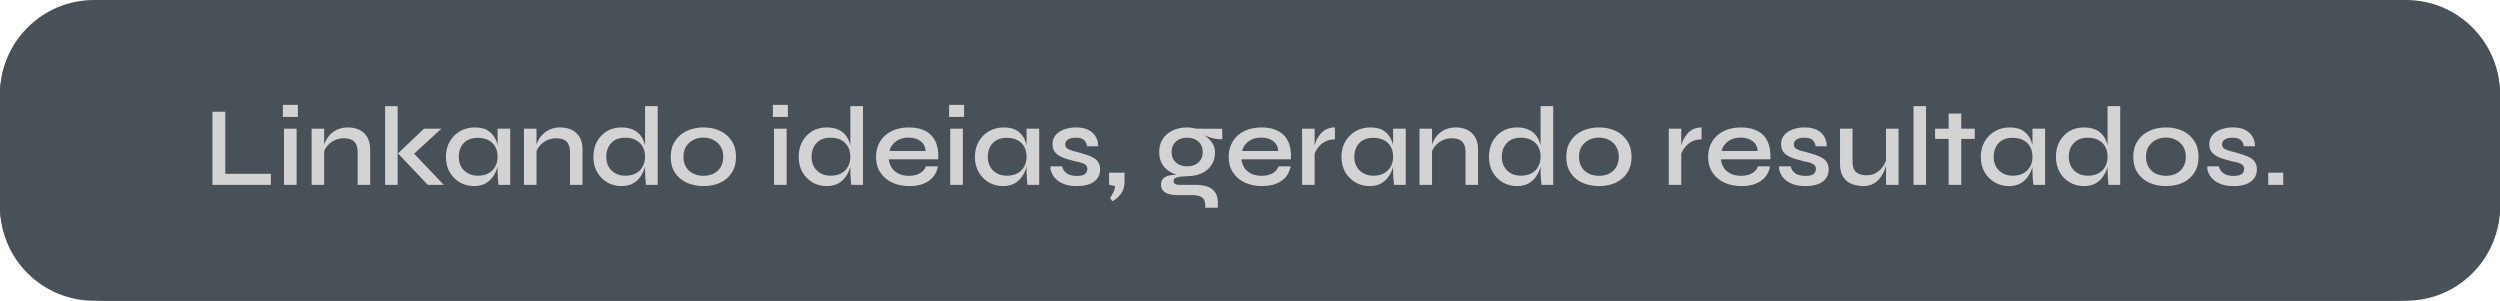 <svg width="798" height="96" viewBox="0 0 798 96" fill="none" xmlns="http://www.w3.org/2000/svg">
<path d="M0 30C0 13.431 13.431 0 30 0H768C784.569 0 798 13.431 798 30V66C798 82.569 784.569 96 768 96H30C13.431 96 0 82.569 0 66V30Z" fill="#485158"/>
<path d="M0 30C0 13.431 15.4 0 34.397 0H763.603C782.6 0 798 13.431 798 30V66C798 82.569 782.6 96 763.603 96H34.397C15.4 96 0 82.569 0 66V30Z" fill="#485158"/>
<path d="M71.912 35.672V55.472H86.456V59H67.808V35.672H71.912ZM95.08 33.476V37.328H90.292V33.476H95.08ZM90.652 41.072H94.684V59H90.652V41.072ZM99.47 41.072H103.466V59H99.47V41.072ZM111.026 40.676C112.058 40.676 113.006 40.82 113.87 41.108C114.758 41.396 115.514 41.84 116.138 42.44C116.786 43.016 117.278 43.736 117.614 44.6C117.974 45.464 118.154 46.484 118.154 47.66V59H114.158V48.452C114.158 46.988 113.798 45.908 113.078 45.212C112.382 44.492 111.278 44.132 109.766 44.132C108.614 44.132 107.558 44.384 106.598 44.888C105.662 45.368 104.894 46.004 104.294 46.796C103.694 47.564 103.346 48.416 103.25 49.352L103.214 47.408C103.334 46.52 103.598 45.68 104.006 44.888C104.414 44.072 104.954 43.352 105.626 42.728C106.298 42.08 107.09 41.576 108.002 41.216C108.914 40.856 109.922 40.676 111.026 40.676ZM122.928 33.872H126.924V59H122.928V33.872ZM140.892 41.072L130.848 50.288L130.956 47.768L141.648 59H136.536L127.032 48.956L135.348 41.072H140.892ZM151.267 59.396C149.635 59.396 148.135 59 146.767 58.208C145.423 57.416 144.343 56.324 143.527 54.932C142.735 53.516 142.339 51.896 142.339 50.072C142.339 48.2 142.747 46.568 143.563 45.176C144.379 43.76 145.483 42.656 146.875 41.864C148.267 41.072 149.827 40.676 151.555 40.676C153.475 40.676 154.999 41.096 156.127 41.936C157.255 42.776 158.059 43.904 158.539 45.32C159.019 46.736 159.259 48.32 159.259 50.072C159.259 51.056 159.115 52.1 158.827 53.204C158.539 54.284 158.083 55.292 157.459 56.228C156.859 57.164 156.043 57.932 155.011 58.532C154.003 59.108 152.755 59.396 151.267 59.396ZM152.491 56.084C153.835 56.084 154.975 55.832 155.911 55.328C156.871 54.8 157.591 54.08 158.071 53.168C158.575 52.256 158.827 51.224 158.827 50.072C158.827 48.8 158.575 47.72 158.071 46.832C157.567 45.92 156.847 45.224 155.911 44.744C154.975 44.24 153.835 43.988 152.491 43.988C150.571 43.988 149.083 44.552 148.027 45.68C146.971 46.808 146.443 48.272 146.443 50.072C146.443 51.248 146.695 52.292 147.199 53.204C147.727 54.116 148.447 54.824 149.359 55.328C150.271 55.832 151.315 56.084 152.491 56.084ZM158.827 41.072H162.859V59H159.115C159.115 59 159.091 58.772 159.043 58.316C158.995 57.86 158.947 57.308 158.899 56.66C158.851 55.988 158.827 55.352 158.827 54.752V41.072ZM167.252 41.072H171.248V59H167.252V41.072ZM178.808 40.676C179.84 40.676 180.788 40.82 181.652 41.108C182.54 41.396 183.296 41.84 183.92 42.44C184.568 43.016 185.06 43.736 185.396 44.6C185.756 45.464 185.936 46.484 185.936 47.66V59H181.94V48.452C181.94 46.988 181.58 45.908 180.86 45.212C180.164 44.492 179.06 44.132 177.548 44.132C176.396 44.132 175.34 44.384 174.38 44.888C173.444 45.368 172.676 46.004 172.076 46.796C171.476 47.564 171.128 48.416 171.032 49.352L170.996 47.408C171.116 46.52 171.38 45.68 171.788 44.888C172.196 44.072 172.736 43.352 173.408 42.728C174.08 42.08 174.872 41.576 175.784 41.216C176.696 40.856 177.704 40.676 178.808 40.676ZM198.341 59.396C196.685 59.396 195.173 59 193.805 58.208C192.461 57.416 191.393 56.324 190.601 54.932C189.809 53.516 189.413 51.896 189.413 50.072C189.413 48.2 189.797 46.568 190.565 45.176C191.357 43.76 192.413 42.656 193.733 41.864C195.077 41.072 196.613 40.676 198.341 40.676C199.853 40.676 201.125 40.928 202.157 41.432C203.189 41.912 204.005 42.584 204.605 43.448C205.205 44.288 205.637 45.272 205.901 46.4C206.189 47.528 206.333 48.752 206.333 50.072C206.333 51.056 206.189 52.1 205.901 53.204C205.613 54.284 205.157 55.292 204.533 56.228C203.933 57.164 203.117 57.932 202.085 58.532C201.077 59.108 199.829 59.396 198.341 59.396ZM199.565 56.084C200.909 56.084 202.049 55.832 202.985 55.328C203.945 54.8 204.665 54.08 205.145 53.168C205.649 52.256 205.901 51.224 205.901 50.072C205.901 48.8 205.649 47.72 205.145 46.832C204.641 45.92 203.921 45.212 202.985 44.708C202.049 44.204 200.909 43.952 199.565 43.952C197.645 43.952 196.157 44.528 195.101 45.68C194.045 46.808 193.517 48.272 193.517 50.072C193.517 51.248 193.769 52.292 194.273 53.204C194.801 54.116 195.521 54.824 196.433 55.328C197.345 55.832 198.389 56.084 199.565 56.084ZM205.901 33.872H209.933V59H206.189C206.141 58.448 206.081 57.764 206.009 56.948C205.937 56.132 205.901 55.4 205.901 54.752V33.872ZM224.569 59.396C222.577 59.396 220.789 59.036 219.205 58.316C217.621 57.596 216.373 56.54 215.461 55.148C214.549 53.756 214.093 52.064 214.093 50.072C214.093 48.104 214.549 46.424 215.461 45.032C216.373 43.616 217.621 42.536 219.205 41.792C220.789 41.048 222.577 40.676 224.569 40.676C226.561 40.676 228.337 41.048 229.897 41.792C231.457 42.536 232.681 43.616 233.569 45.032C234.481 46.424 234.937 48.104 234.937 50.072C234.937 52.064 234.481 53.756 233.569 55.148C232.681 56.54 231.457 57.596 229.897 58.316C228.337 59.036 226.561 59.396 224.569 59.396ZM224.569 56.12C225.721 56.12 226.777 55.892 227.737 55.436C228.697 54.98 229.453 54.296 230.005 53.384C230.581 52.472 230.869 51.368 230.869 50.072C230.869 48.776 230.581 47.672 230.005 46.76C229.453 45.848 228.697 45.152 227.737 44.672C226.801 44.168 225.745 43.916 224.569 43.916C223.393 43.916 222.325 44.156 221.365 44.636C220.405 45.116 219.625 45.812 219.025 46.724C218.449 47.636 218.161 48.752 218.161 50.072C218.161 51.368 218.449 52.472 219.025 53.384C219.601 54.296 220.369 54.98 221.329 55.436C222.313 55.892 223.393 56.12 224.569 56.12ZM251.49 33.476V37.328H246.702V33.476H251.49ZM247.062 41.072H251.094V59H247.062V41.072ZM263.872 59.396C262.216 59.396 260.704 59 259.336 58.208C257.992 57.416 256.924 56.324 256.132 54.932C255.34 53.516 254.944 51.896 254.944 50.072C254.944 48.2 255.328 46.568 256.096 45.176C256.888 43.76 257.944 42.656 259.264 41.864C260.608 41.072 262.144 40.676 263.872 40.676C265.384 40.676 266.656 40.928 267.688 41.432C268.72 41.912 269.536 42.584 270.136 43.448C270.736 44.288 271.168 45.272 271.432 46.4C271.72 47.528 271.864 48.752 271.864 50.072C271.864 51.056 271.72 52.1 271.432 53.204C271.144 54.284 270.688 55.292 270.064 56.228C269.464 57.164 268.648 57.932 267.616 58.532C266.608 59.108 265.36 59.396 263.872 59.396ZM265.096 56.084C266.44 56.084 267.58 55.832 268.516 55.328C269.476 54.8 270.196 54.08 270.676 53.168C271.18 52.256 271.432 51.224 271.432 50.072C271.432 48.8 271.18 47.72 270.676 46.832C270.172 45.92 269.452 45.212 268.516 44.708C267.58 44.204 266.44 43.952 265.096 43.952C263.176 43.952 261.688 44.528 260.632 45.68C259.576 46.808 259.048 48.272 259.048 50.072C259.048 51.248 259.3 52.292 259.804 53.204C260.332 54.116 261.052 54.824 261.964 55.328C262.876 55.832 263.92 56.084 265.096 56.084ZM271.432 33.872H275.464V59H271.72C271.672 58.448 271.612 57.764 271.54 56.948C271.468 56.132 271.432 55.4 271.432 54.752V33.872ZM295.536 53.096H299.388C299.196 54.32 298.716 55.412 297.948 56.372C297.204 57.308 296.184 58.052 294.888 58.604C293.592 59.132 292.044 59.396 290.244 59.396C288.204 59.396 286.38 59.024 284.772 58.28C283.164 57.512 281.904 56.432 280.992 55.04C280.08 53.648 279.624 51.992 279.624 50.072C279.624 48.176 280.068 46.52 280.956 45.104C281.844 43.688 283.068 42.596 284.628 41.828C286.212 41.06 288.036 40.676 290.1 40.676C292.236 40.676 294.012 41.06 295.428 41.828C296.868 42.572 297.936 43.7 298.632 45.212C299.328 46.7 299.616 48.584 299.496 50.864H283.692C283.812 51.872 284.136 52.784 284.664 53.6C285.216 54.392 285.96 55.016 286.896 55.472C287.832 55.904 288.924 56.12 290.172 56.12C291.564 56.12 292.728 55.844 293.664 55.292C294.624 54.74 295.248 54.008 295.536 53.096ZM289.992 43.916C288.36 43.916 287.016 44.324 285.96 45.14C284.904 45.932 284.22 46.952 283.908 48.2H295.464C295.368 46.856 294.828 45.812 293.844 45.068C292.86 44.3 291.576 43.916 289.992 43.916ZM307.74 33.476V37.328H302.952V33.476H307.74ZM303.312 41.072H307.344V59H303.312V41.072ZM320.122 59.396C318.49 59.396 316.99 59 315.622 58.208C314.278 57.416 313.198 56.324 312.382 54.932C311.59 53.516 311.194 51.896 311.194 50.072C311.194 48.2 311.602 46.568 312.418 45.176C313.234 43.76 314.338 42.656 315.73 41.864C317.122 41.072 318.682 40.676 320.41 40.676C322.33 40.676 323.854 41.096 324.982 41.936C326.11 42.776 326.914 43.904 327.394 45.32C327.874 46.736 328.114 48.32 328.114 50.072C328.114 51.056 327.97 52.1 327.682 53.204C327.394 54.284 326.938 55.292 326.314 56.228C325.714 57.164 324.898 57.932 323.866 58.532C322.858 59.108 321.61 59.396 320.122 59.396ZM321.346 56.084C322.69 56.084 323.83 55.832 324.766 55.328C325.726 54.8 326.446 54.08 326.926 53.168C327.43 52.256 327.682 51.224 327.682 50.072C327.682 48.8 327.43 47.72 326.926 46.832C326.422 45.92 325.702 45.224 324.766 44.744C323.83 44.24 322.69 43.988 321.346 43.988C319.426 43.988 317.938 44.552 316.882 45.68C315.826 46.808 315.298 48.272 315.298 50.072C315.298 51.248 315.55 52.292 316.054 53.204C316.582 54.116 317.302 54.824 318.214 55.328C319.126 55.832 320.17 56.084 321.346 56.084ZM327.682 41.072H331.714V59H327.97C327.97 59 327.946 58.772 327.898 58.316C327.85 57.86 327.802 57.308 327.754 56.66C327.706 55.988 327.682 55.352 327.682 54.752V41.072ZM335.315 53.096H339.023C339.215 54.008 339.707 54.752 340.499 55.328C341.291 55.88 342.359 56.156 343.703 56.156C344.567 56.156 345.239 56.06 345.719 55.868C346.223 55.676 346.571 55.412 346.763 55.076C346.979 54.74 347.087 54.356 347.087 53.924C347.087 53.396 346.931 52.988 346.619 52.7C346.331 52.412 345.899 52.172 345.323 51.98C344.747 51.788 344.027 51.62 343.163 51.476C342.275 51.26 341.399 51.02 340.535 50.756C339.671 50.492 338.891 50.168 338.195 49.784C337.499 49.376 336.947 48.872 336.539 48.272C336.155 47.648 335.963 46.892 335.963 46.004C335.963 45.188 336.143 44.456 336.503 43.808C336.887 43.136 337.415 42.572 338.087 42.116C338.759 41.66 339.551 41.312 340.463 41.072C341.375 40.808 342.371 40.676 343.451 40.676C345.011 40.676 346.307 40.928 347.339 41.432C348.395 41.936 349.187 42.644 349.715 43.556C350.267 44.468 350.543 45.512 350.543 46.688H347.015C346.823 45.728 346.451 45.032 345.899 44.6C345.347 44.168 344.519 43.952 343.415 43.952C342.311 43.952 341.471 44.144 340.895 44.528C340.319 44.912 340.031 45.44 340.031 46.112C340.031 46.616 340.211 47.024 340.571 47.336C340.955 47.624 341.495 47.876 342.191 48.092C342.887 48.308 343.703 48.524 344.639 48.74C345.503 48.98 346.319 49.232 347.087 49.496C347.855 49.736 348.539 50.048 349.139 50.432C349.763 50.792 350.255 51.272 350.615 51.872C350.975 52.472 351.155 53.216 351.155 54.104C351.155 55.208 350.855 56.156 350.255 56.948C349.679 57.74 348.839 58.352 347.735 58.784C346.631 59.192 345.299 59.396 343.739 59.396C342.371 59.396 341.183 59.24 340.175 58.928C339.191 58.616 338.363 58.208 337.691 57.704C337.043 57.2 336.539 56.66 336.179 56.084C335.819 55.508 335.567 54.956 335.423 54.428C335.303 53.9 335.267 53.456 335.315 53.096ZM355.063 64.256L354.343 63.212C354.727 62.636 355.075 62.012 355.387 61.34C355.723 60.692 355.903 60.044 355.927 59.396L354.019 59V55.112H358.951V57.884C358.951 59.516 358.579 60.824 357.835 61.808C357.115 62.816 356.191 63.632 355.063 64.256ZM378.939 56.228C377.259 56.228 375.735 55.928 374.367 55.328C373.023 54.728 371.955 53.852 371.163 52.7C370.395 51.548 370.011 50.168 370.011 48.56C370.011 46.952 370.383 45.56 371.127 44.384C371.895 43.208 372.951 42.296 374.295 41.648C375.663 41 377.211 40.676 378.939 40.676C379.443 40.676 379.923 40.712 380.379 40.784C380.859 40.856 381.315 40.952 381.747 41.072L390.135 41.108V44.456C388.983 44.48 387.819 44.324 386.643 43.988C385.491 43.628 384.471 43.256 383.583 42.872L383.475 42.656C384.291 43.064 385.023 43.568 385.671 44.168C386.343 44.744 386.871 45.404 387.255 46.148C387.639 46.892 387.831 47.732 387.831 48.668C387.831 50.252 387.447 51.608 386.679 52.736C385.935 53.864 384.891 54.728 383.547 55.328C382.227 55.928 380.691 56.228 378.939 56.228ZM384.699 66.308V65.48C384.699 64.304 384.351 63.476 383.655 62.996C382.959 62.516 381.987 62.276 380.739 62.276H375.879C374.919 62.276 374.091 62.192 373.395 62.024C372.723 61.88 372.183 61.652 371.775 61.34C371.367 61.052 371.067 60.704 370.875 60.296C370.683 59.912 370.587 59.48 370.587 59C370.587 58.04 370.875 57.32 371.451 56.84C372.051 56.36 372.831 56.048 373.791 55.904C374.775 55.76 375.807 55.736 376.887 55.832L378.939 56.228C377.523 56.276 376.443 56.408 375.699 56.624C374.979 56.816 374.619 57.212 374.619 57.812C374.619 58.172 374.763 58.46 375.051 58.676C375.339 58.892 375.747 59 376.275 59H381.387C382.851 59 384.135 59.168 385.239 59.504C386.343 59.864 387.195 60.452 387.795 61.268C388.419 62.108 388.731 63.248 388.731 64.688V66.308H384.699ZM378.939 53.096C379.899 53.096 380.751 52.916 381.495 52.556C382.239 52.196 382.827 51.68 383.259 51.008C383.691 50.336 383.907 49.52 383.907 48.56C383.907 47.6 383.691 46.772 383.259 46.076C382.827 45.38 382.239 44.852 381.495 44.492C380.751 44.132 379.899 43.952 378.939 43.952C378.003 43.952 377.151 44.132 376.383 44.492C375.639 44.852 375.051 45.38 374.619 46.076C374.187 46.748 373.971 47.576 373.971 48.56C373.971 49.52 374.187 50.336 374.619 51.008C375.051 51.68 375.639 52.196 376.383 52.556C377.127 52.916 377.979 53.096 378.939 53.096ZM408.106 53.096H411.958C411.766 54.32 411.286 55.412 410.518 56.372C409.774 57.308 408.754 58.052 407.458 58.604C406.162 59.132 404.614 59.396 402.814 59.396C400.774 59.396 398.95 59.024 397.342 58.28C395.734 57.512 394.474 56.432 393.562 55.04C392.65 53.648 392.194 51.992 392.194 50.072C392.194 48.176 392.638 46.52 393.526 45.104C394.414 43.688 395.638 42.596 397.198 41.828C398.782 41.06 400.606 40.676 402.67 40.676C404.806 40.676 406.582 41.06 407.998 41.828C409.438 42.572 410.506 43.7 411.202 45.212C411.898 46.7 412.186 48.584 412.066 50.864H396.262C396.382 51.872 396.706 52.784 397.234 53.6C397.786 54.392 398.53 55.016 399.466 55.472C400.402 55.904 401.494 56.12 402.742 56.12C404.134 56.12 405.298 55.844 406.234 55.292C407.194 54.74 407.818 54.008 408.106 53.096ZM402.562 43.916C400.93 43.916 399.586 44.324 398.53 45.14C397.474 45.932 396.79 46.952 396.478 48.2H408.034C407.938 46.856 407.398 45.812 406.414 45.068C405.43 44.3 404.146 43.916 402.562 43.916ZM415.63 41.072H419.626V59H415.63V41.072ZM426.106 44.492C424.81 44.492 423.694 44.768 422.758 45.32C421.846 45.872 421.114 46.544 420.562 47.336C420.01 48.128 419.626 48.896 419.41 49.64L419.374 47.624C419.398 47.36 419.482 46.964 419.626 46.436C419.77 45.884 419.986 45.284 420.274 44.636C420.586 43.988 420.994 43.364 421.498 42.764C422.026 42.14 422.662 41.636 423.406 41.252C424.174 40.868 425.074 40.676 426.106 40.676V44.492ZM437.122 59.396C435.49 59.396 433.99 59 432.622 58.208C431.278 57.416 430.198 56.324 429.382 54.932C428.59 53.516 428.194 51.896 428.194 50.072C428.194 48.2 428.602 46.568 429.418 45.176C430.234 43.76 431.338 42.656 432.73 41.864C434.122 41.072 435.682 40.676 437.41 40.676C439.33 40.676 440.854 41.096 441.982 41.936C443.11 42.776 443.914 43.904 444.394 45.32C444.874 46.736 445.114 48.32 445.114 50.072C445.114 51.056 444.97 52.1 444.682 53.204C444.394 54.284 443.938 55.292 443.314 56.228C442.714 57.164 441.898 57.932 440.866 58.532C439.858 59.108 438.61 59.396 437.122 59.396ZM438.346 56.084C439.69 56.084 440.83 55.832 441.766 55.328C442.726 54.8 443.446 54.08 443.926 53.168C444.43 52.256 444.682 51.224 444.682 50.072C444.682 48.8 444.43 47.72 443.926 46.832C443.422 45.92 442.702 45.224 441.766 44.744C440.83 44.24 439.69 43.988 438.346 43.988C436.426 43.988 434.938 44.552 433.882 45.68C432.826 46.808 432.298 48.272 432.298 50.072C432.298 51.248 432.55 52.292 433.054 53.204C433.582 54.116 434.302 54.824 435.214 55.328C436.126 55.832 437.17 56.084 438.346 56.084ZM444.682 41.072H448.714V59H444.97C444.97 59 444.946 58.772 444.898 58.316C444.85 57.86 444.802 57.308 444.754 56.66C444.706 55.988 444.682 55.352 444.682 54.752V41.072ZM453.107 41.072H457.103V59H453.107V41.072ZM464.663 40.676C465.695 40.676 466.643 40.82 467.507 41.108C468.395 41.396 469.151 41.84 469.775 42.44C470.423 43.016 470.915 43.736 471.251 44.6C471.611 45.464 471.791 46.484 471.791 47.66V59H467.795V48.452C467.795 46.988 467.435 45.908 466.715 45.212C466.019 44.492 464.915 44.132 463.403 44.132C462.251 44.132 461.195 44.384 460.235 44.888C459.299 45.368 458.531 46.004 457.931 46.796C457.331 47.564 456.983 48.416 456.887 49.352L456.851 47.408C456.971 46.52 457.235 45.68 457.643 44.888C458.051 44.072 458.591 43.352 459.263 42.728C459.935 42.08 460.727 41.576 461.639 41.216C462.551 40.856 463.559 40.676 464.663 40.676ZM484.197 59.396C482.541 59.396 481.029 59 479.661 58.208C478.317 57.416 477.249 56.324 476.457 54.932C475.665 53.516 475.269 51.896 475.269 50.072C475.269 48.2 475.653 46.568 476.421 45.176C477.213 43.76 478.269 42.656 479.589 41.864C480.933 41.072 482.469 40.676 484.197 40.676C485.709 40.676 486.981 40.928 488.013 41.432C489.045 41.912 489.861 42.584 490.461 43.448C491.061 44.288 491.493 45.272 491.757 46.4C492.045 47.528 492.189 48.752 492.189 50.072C492.189 51.056 492.045 52.1 491.757 53.204C491.469 54.284 491.013 55.292 490.389 56.228C489.789 57.164 488.973 57.932 487.941 58.532C486.933 59.108 485.685 59.396 484.197 59.396ZM485.421 56.084C486.765 56.084 487.905 55.832 488.841 55.328C489.801 54.8 490.521 54.08 491.001 53.168C491.505 52.256 491.757 51.224 491.757 50.072C491.757 48.8 491.505 47.72 491.001 46.832C490.497 45.92 489.777 45.212 488.841 44.708C487.905 44.204 486.765 43.952 485.421 43.952C483.501 43.952 482.013 44.528 480.957 45.68C479.901 46.808 479.373 48.272 479.373 50.072C479.373 51.248 479.625 52.292 480.129 53.204C480.657 54.116 481.377 54.824 482.289 55.328C483.201 55.832 484.245 56.084 485.421 56.084ZM491.757 33.872H495.789V59H492.045C491.997 58.448 491.937 57.764 491.865 56.948C491.793 56.132 491.757 55.4 491.757 54.752V33.872ZM510.424 59.396C508.432 59.396 506.644 59.036 505.06 58.316C503.476 57.596 502.228 56.54 501.316 55.148C500.404 53.756 499.948 52.064 499.948 50.072C499.948 48.104 500.404 46.424 501.316 45.032C502.228 43.616 503.476 42.536 505.06 41.792C506.644 41.048 508.432 40.676 510.424 40.676C512.416 40.676 514.192 41.048 515.752 41.792C517.312 42.536 518.536 43.616 519.424 45.032C520.336 46.424 520.792 48.104 520.792 50.072C520.792 52.064 520.336 53.756 519.424 55.148C518.536 56.54 517.312 57.596 515.752 58.316C514.192 59.036 512.416 59.396 510.424 59.396ZM510.424 56.12C511.576 56.12 512.632 55.892 513.592 55.436C514.552 54.98 515.308 54.296 515.86 53.384C516.436 52.472 516.724 51.368 516.724 50.072C516.724 48.776 516.436 47.672 515.86 46.76C515.308 45.848 514.552 45.152 513.592 44.672C512.656 44.168 511.6 43.916 510.424 43.916C509.248 43.916 508.18 44.156 507.22 44.636C506.26 45.116 505.48 45.812 504.88 46.724C504.304 47.636 504.016 48.752 504.016 50.072C504.016 51.368 504.304 52.472 504.88 53.384C505.456 54.296 506.224 54.98 507.184 55.436C508.168 55.892 509.248 56.12 510.424 56.12ZM532.666 41.072H536.662V59H532.666V41.072ZM543.142 44.492C541.846 44.492 540.73 44.768 539.794 45.32C538.882 45.872 538.15 46.544 537.598 47.336C537.046 48.128 536.662 48.896 536.446 49.64L536.41 47.624C536.434 47.36 536.518 46.964 536.662 46.436C536.806 45.884 537.022 45.284 537.31 44.636C537.622 43.988 538.03 43.364 538.534 42.764C539.062 42.14 539.698 41.636 540.442 41.252C541.21 40.868 542.11 40.676 543.142 40.676V44.492ZM561.142 53.096H564.994C564.802 54.32 564.322 55.412 563.554 56.372C562.81 57.308 561.79 58.052 560.494 58.604C559.198 59.132 557.65 59.396 555.85 59.396C553.81 59.396 551.986 59.024 550.378 58.28C548.77 57.512 547.51 56.432 546.598 55.04C545.686 53.648 545.23 51.992 545.23 50.072C545.23 48.176 545.674 46.52 546.562 45.104C547.45 43.688 548.674 42.596 550.234 41.828C551.818 41.06 553.642 40.676 555.706 40.676C557.842 40.676 559.618 41.06 561.034 41.828C562.474 42.572 563.542 43.7 564.238 45.212C564.934 46.7 565.222 48.584 565.102 50.864H549.298C549.418 51.872 549.742 52.784 550.27 53.6C550.822 54.392 551.566 55.016 552.502 55.472C553.438 55.904 554.53 56.12 555.778 56.12C557.17 56.12 558.334 55.844 559.27 55.292C560.23 54.74 560.854 54.008 561.142 53.096ZM555.598 43.916C553.966 43.916 552.622 44.324 551.566 45.14C550.51 45.932 549.826 46.952 549.514 48.2H561.07C560.974 46.856 560.434 45.812 559.45 45.068C558.466 44.3 557.182 43.916 555.598 43.916ZM567.874 53.096H571.582C571.774 54.008 572.266 54.752 573.058 55.328C573.85 55.88 574.918 56.156 576.262 56.156C577.126 56.156 577.798 56.06 578.278 55.868C578.782 55.676 579.13 55.412 579.322 55.076C579.538 54.74 579.646 54.356 579.646 53.924C579.646 53.396 579.49 52.988 579.178 52.7C578.89 52.412 578.458 52.172 577.882 51.98C577.306 51.788 576.586 51.62 575.722 51.476C574.834 51.26 573.958 51.02 573.094 50.756C572.23 50.492 571.45 50.168 570.754 49.784C570.058 49.376 569.506 48.872 569.098 48.272C568.714 47.648 568.522 46.892 568.522 46.004C568.522 45.188 568.702 44.456 569.062 43.808C569.446 43.136 569.974 42.572 570.646 42.116C571.318 41.66 572.11 41.312 573.022 41.072C573.934 40.808 574.93 40.676 576.01 40.676C577.57 40.676 578.866 40.928 579.898 41.432C580.954 41.936 581.746 42.644 582.274 43.556C582.826 44.468 583.102 45.512 583.102 46.688H579.574C579.382 45.728 579.01 45.032 578.458 44.6C577.906 44.168 577.078 43.952 575.974 43.952C574.87 43.952 574.03 44.144 573.454 44.528C572.878 44.912 572.59 45.44 572.59 46.112C572.59 46.616 572.77 47.024 573.13 47.336C573.514 47.624 574.054 47.876 574.75 48.092C575.446 48.308 576.262 48.524 577.198 48.74C578.062 48.98 578.878 49.232 579.646 49.496C580.414 49.736 581.098 50.048 581.698 50.432C582.322 50.792 582.814 51.272 583.174 51.872C583.534 52.472 583.714 53.216 583.714 54.104C583.714 55.208 583.414 56.156 582.814 56.948C582.238 57.74 581.398 58.352 580.294 58.784C579.19 59.192 577.858 59.396 576.298 59.396C574.93 59.396 573.742 59.24 572.734 58.928C571.75 58.616 570.922 58.208 570.25 57.704C569.602 57.2 569.098 56.66 568.738 56.084C568.378 55.508 568.126 54.956 567.982 54.428C567.862 53.9 567.826 53.456 567.874 53.096ZM606.018 59H602.022V41.072H606.018V59ZM602.238 50.468L602.274 51.62C602.226 51.932 602.118 52.4 601.95 53.024C601.806 53.648 601.554 54.332 601.194 55.076C600.858 55.796 600.402 56.492 599.826 57.164C599.274 57.812 598.578 58.352 597.738 58.784C596.898 59.192 595.878 59.396 594.678 59.396C593.814 59.396 592.938 59.276 592.05 59.036C591.186 58.82 590.394 58.448 589.674 57.92C588.978 57.392 588.414 56.672 587.982 55.76C587.55 54.848 587.334 53.696 587.334 52.304V41.072H591.33V51.548C591.33 52.676 591.51 53.564 591.87 54.212C592.254 54.836 592.782 55.28 593.454 55.544C594.126 55.808 594.906 55.94 595.794 55.94C597.066 55.94 598.146 55.652 599.034 55.076C599.922 54.5 600.63 53.792 601.158 52.952C601.71 52.088 602.07 51.26 602.238 50.468ZM610.791 33.872H614.787V59H610.791V33.872ZM617.679 41.072H630.351V44.348H617.679V41.072ZM621.999 36.248H626.031V59H621.999V36.248ZM641.204 59.396C639.572 59.396 638.072 59 636.704 58.208C635.36 57.416 634.28 56.324 633.464 54.932C632.672 53.516 632.276 51.896 632.276 50.072C632.276 48.2 632.684 46.568 633.5 45.176C634.316 43.76 635.42 42.656 636.812 41.864C638.204 41.072 639.764 40.676 641.492 40.676C643.412 40.676 644.936 41.096 646.064 41.936C647.192 42.776 647.996 43.904 648.476 45.32C648.956 46.736 649.196 48.32 649.196 50.072C649.196 51.056 649.052 52.1 648.764 53.204C648.476 54.284 648.02 55.292 647.396 56.228C646.796 57.164 645.98 57.932 644.948 58.532C643.94 59.108 642.692 59.396 641.204 59.396ZM642.428 56.084C643.772 56.084 644.912 55.832 645.848 55.328C646.808 54.8 647.528 54.08 648.008 53.168C648.512 52.256 648.764 51.224 648.764 50.072C648.764 48.8 648.512 47.72 648.008 46.832C647.504 45.92 646.784 45.224 645.848 44.744C644.912 44.24 643.772 43.988 642.428 43.988C640.508 43.988 639.02 44.552 637.964 45.68C636.908 46.808 636.38 48.272 636.38 50.072C636.38 51.248 636.632 52.292 637.136 53.204C637.664 54.116 638.384 54.824 639.296 55.328C640.208 55.832 641.252 56.084 642.428 56.084ZM648.764 41.072H652.796V59H649.052C649.052 59 649.028 58.772 648.98 58.316C648.932 57.86 648.884 57.308 648.836 56.66C648.788 55.988 648.764 55.352 648.764 54.752V41.072ZM665.181 59.396C663.525 59.396 662.013 59 660.645 58.208C659.301 57.416 658.233 56.324 657.441 54.932C656.649 53.516 656.253 51.896 656.253 50.072C656.253 48.2 656.637 46.568 657.405 45.176C658.197 43.76 659.253 42.656 660.573 41.864C661.917 41.072 663.453 40.676 665.181 40.676C666.693 40.676 667.965 40.928 668.997 41.432C670.029 41.912 670.845 42.584 671.445 43.448C672.045 44.288 672.477 45.272 672.741 46.4C673.029 47.528 673.173 48.752 673.173 50.072C673.173 51.056 673.029 52.1 672.741 53.204C672.453 54.284 671.997 55.292 671.373 56.228C670.773 57.164 669.957 57.932 668.925 58.532C667.917 59.108 666.669 59.396 665.181 59.396ZM666.405 56.084C667.749 56.084 668.889 55.832 669.825 55.328C670.785 54.8 671.505 54.08 671.985 53.168C672.489 52.256 672.741 51.224 672.741 50.072C672.741 48.8 672.489 47.72 671.985 46.832C671.481 45.92 670.761 45.212 669.825 44.708C668.889 44.204 667.749 43.952 666.405 43.952C664.485 43.952 662.997 44.528 661.941 45.68C660.885 46.808 660.357 48.272 660.357 50.072C660.357 51.248 660.609 52.292 661.113 53.204C661.641 54.116 662.361 54.824 663.273 55.328C664.185 55.832 665.229 56.084 666.405 56.084ZM672.741 33.872H676.773V59H673.029C672.981 58.448 672.921 57.764 672.849 56.948C672.777 56.132 672.741 55.4 672.741 54.752V33.872ZM691.409 59.396C689.417 59.396 687.629 59.036 686.045 58.316C684.461 57.596 683.213 56.54 682.301 55.148C681.389 53.756 680.933 52.064 680.933 50.072C680.933 48.104 681.389 46.424 682.301 45.032C683.213 43.616 684.461 42.536 686.045 41.792C687.629 41.048 689.417 40.676 691.409 40.676C693.401 40.676 695.177 41.048 696.737 41.792C698.297 42.536 699.521 43.616 700.409 45.032C701.321 46.424 701.777 48.104 701.777 50.072C701.777 52.064 701.321 53.756 700.409 55.148C699.521 56.54 698.297 57.596 696.737 58.316C695.177 59.036 693.401 59.396 691.409 59.396ZM691.409 56.12C692.561 56.12 693.617 55.892 694.577 55.436C695.537 54.98 696.293 54.296 696.845 53.384C697.421 52.472 697.709 51.368 697.709 50.072C697.709 48.776 697.421 47.672 696.845 46.76C696.293 45.848 695.537 45.152 694.577 44.672C693.641 44.168 692.585 43.916 691.409 43.916C690.233 43.916 689.165 44.156 688.205 44.636C687.245 45.116 686.465 45.812 685.865 46.724C685.289 47.636 685.001 48.752 685.001 50.072C685.001 51.368 685.289 52.472 685.865 53.384C686.441 54.296 687.209 54.98 688.169 55.436C689.153 55.892 690.233 56.12 691.409 56.12ZM704.561 53.096H708.269C708.461 54.008 708.953 54.752 709.745 55.328C710.537 55.88 711.605 56.156 712.949 56.156C713.813 56.156 714.485 56.06 714.965 55.868C715.469 55.676 715.817 55.412 716.009 55.076C716.225 54.74 716.333 54.356 716.333 53.924C716.333 53.396 716.177 52.988 715.865 52.7C715.577 52.412 715.145 52.172 714.569 51.98C713.993 51.788 713.273 51.62 712.409 51.476C711.521 51.26 710.645 51.02 709.781 50.756C708.917 50.492 708.137 50.168 707.441 49.784C706.745 49.376 706.193 48.872 705.785 48.272C705.401 47.648 705.209 46.892 705.209 46.004C705.209 45.188 705.389 44.456 705.749 43.808C706.133 43.136 706.661 42.572 707.333 42.116C708.005 41.66 708.797 41.312 709.709 41.072C710.621 40.808 711.617 40.676 712.697 40.676C714.257 40.676 715.553 40.928 716.585 41.432C717.641 41.936 718.433 42.644 718.961 43.556C719.513 44.468 719.789 45.512 719.789 46.688H716.261C716.069 45.728 715.697 45.032 715.145 44.6C714.593 44.168 713.765 43.952 712.661 43.952C711.557 43.952 710.717 44.144 710.141 44.528C709.565 44.912 709.277 45.44 709.277 46.112C709.277 46.616 709.457 47.024 709.817 47.336C710.201 47.624 710.741 47.876 711.437 48.092C712.133 48.308 712.949 48.524 713.885 48.74C714.749 48.98 715.565 49.232 716.333 49.496C717.101 49.736 717.785 50.048 718.385 50.432C719.009 50.792 719.501 51.272 719.861 51.872C720.221 52.472 720.401 53.216 720.401 54.104C720.401 55.208 720.101 56.156 719.501 56.948C718.925 57.74 718.085 58.352 716.981 58.784C715.877 59.192 714.545 59.396 712.985 59.396C711.617 59.396 710.429 59.24 709.421 58.928C708.437 58.616 707.609 58.208 706.937 57.704C706.289 57.2 705.785 56.66 705.425 56.084C705.065 55.508 704.813 54.956 704.669 54.428C704.549 53.9 704.513 53.456 704.561 53.096ZM728.809 55.112V59H724.021V55.112H728.809Z" fill="#D3D3D3"/>
</svg>
